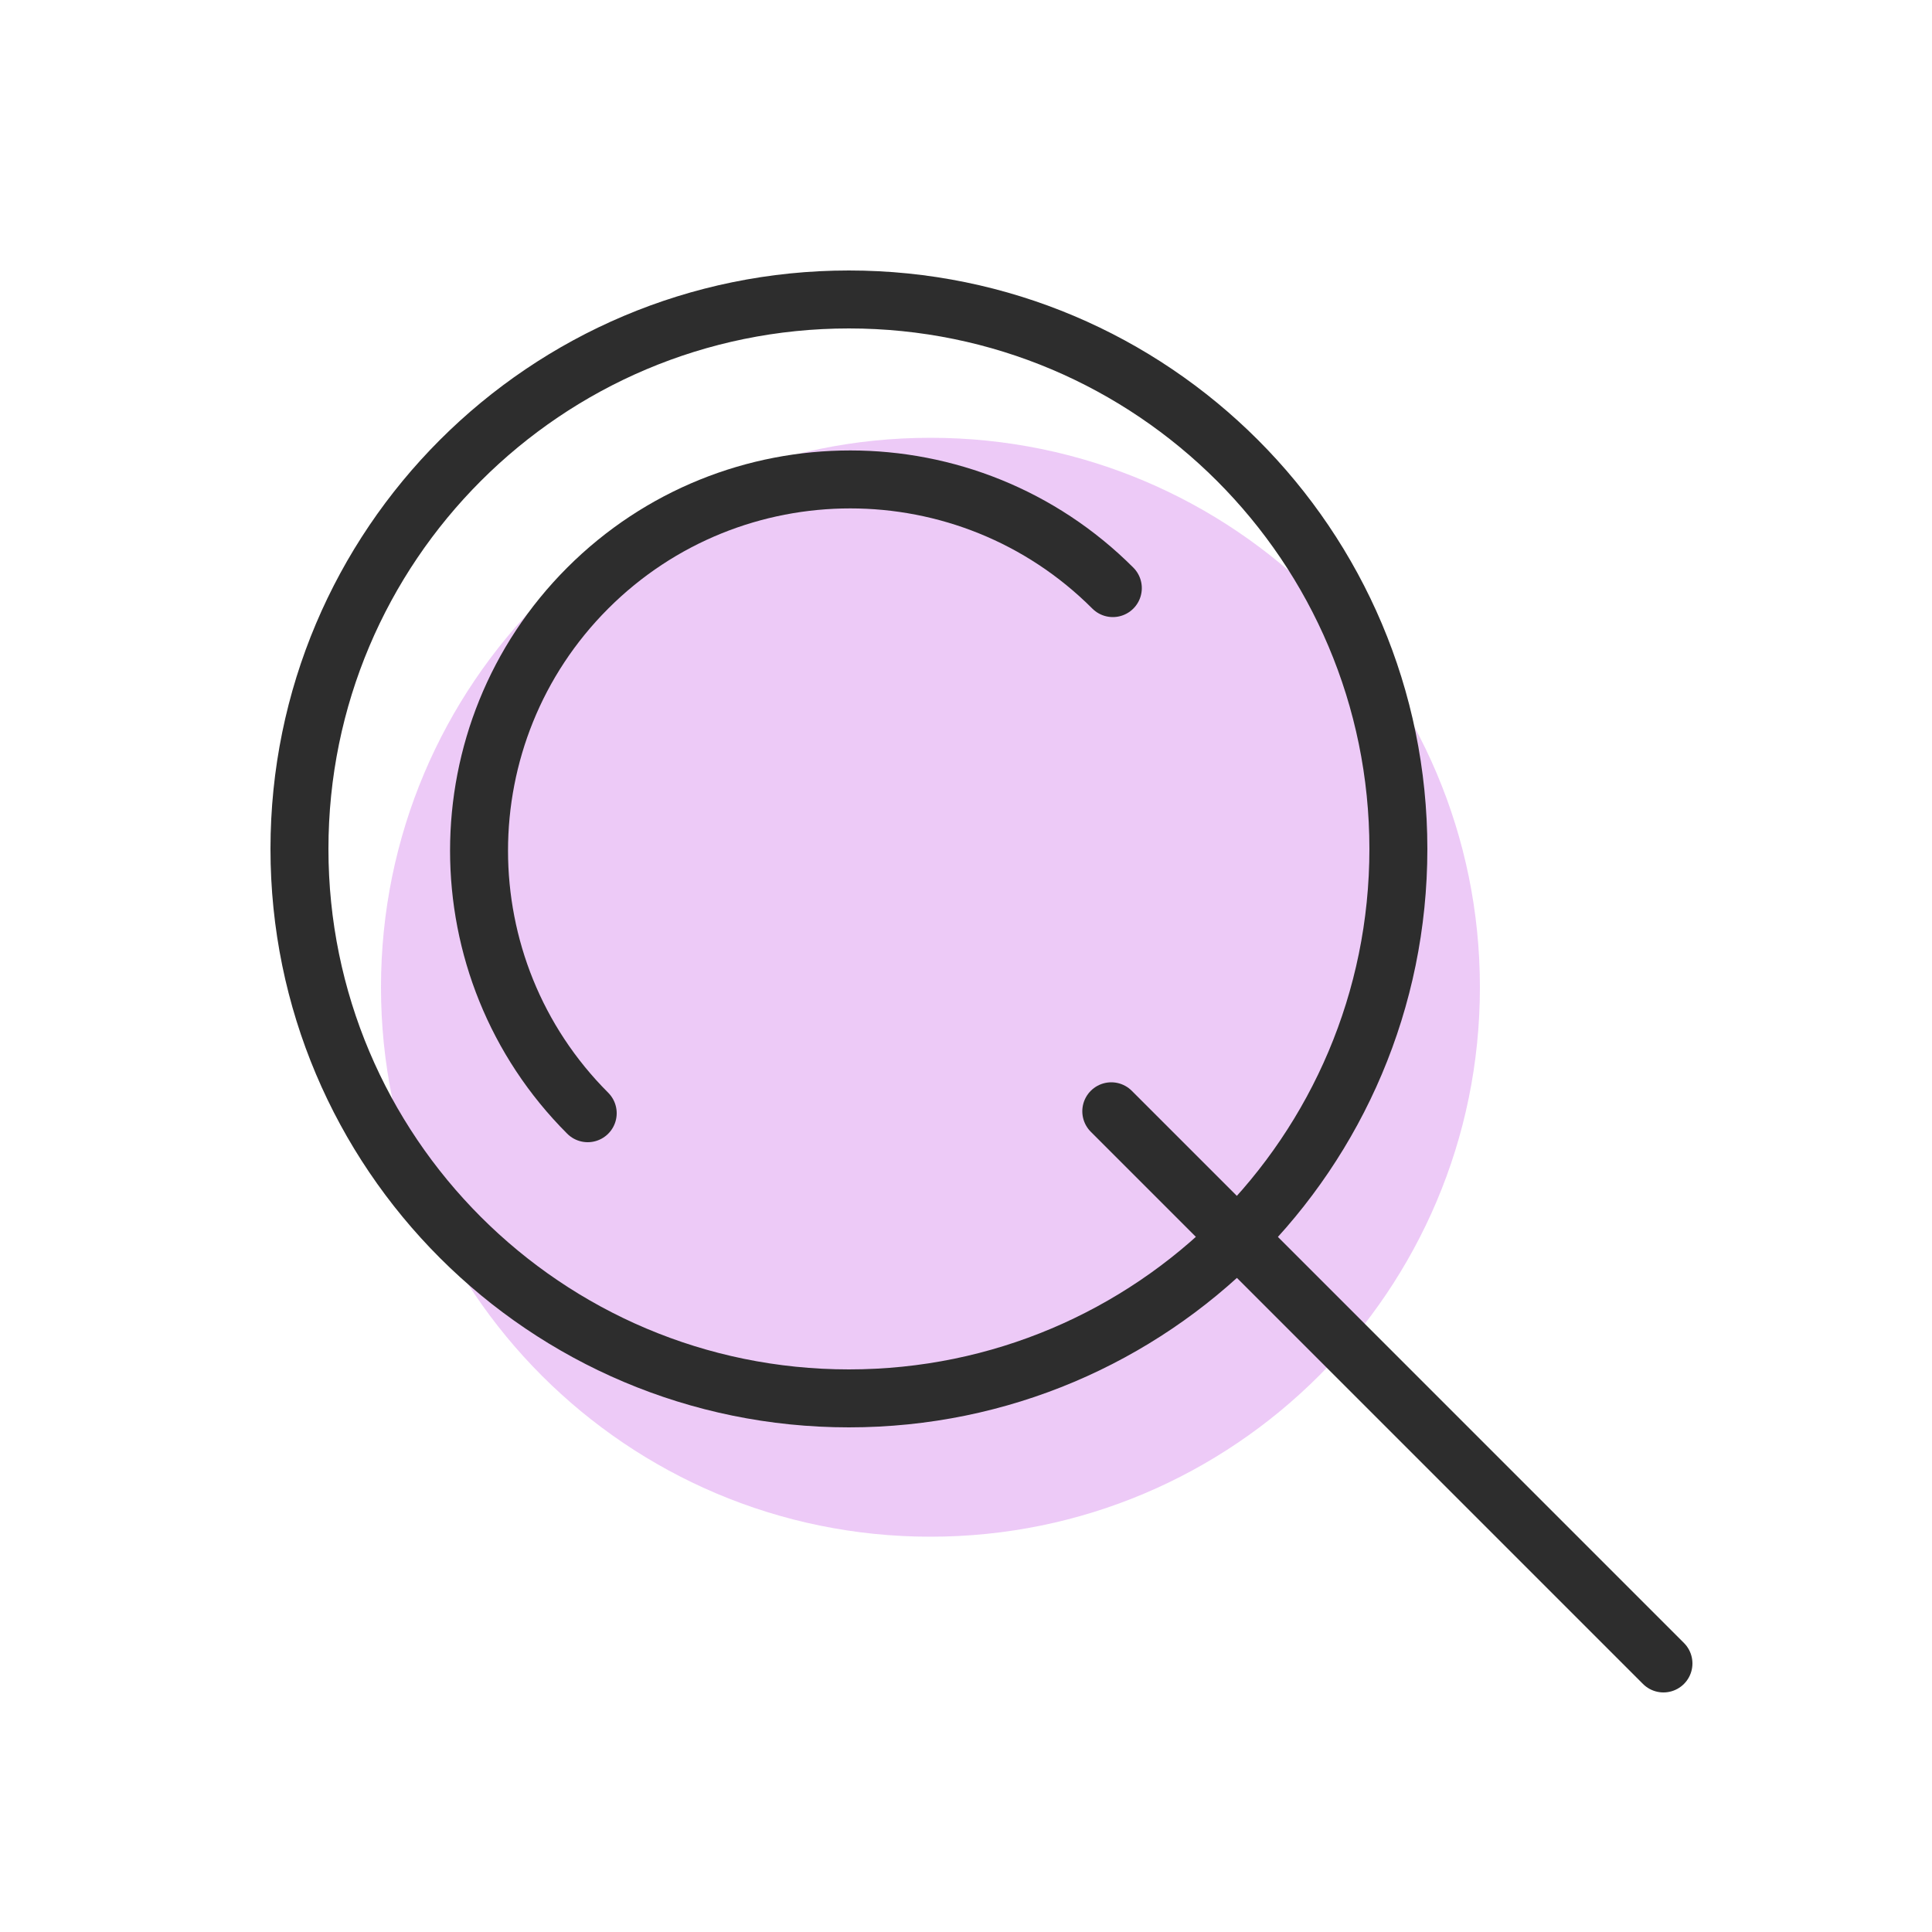 <?xml version="1.0" encoding="UTF-8"?> <svg xmlns="http://www.w3.org/2000/svg" width="50" height="50" viewBox="0 0 50 50" fill="none"><rect width="50" height="50" fill="white"></rect><g clip-path="url(#clip0_140_2289)"><path opacity="0.3" d="M24.08 39.77C31.933 39.77 38.3 33.404 38.3 25.55C38.3 17.697 31.933 11.33 24.08 11.33C16.227 11.33 9.86 17.697 9.86 25.55C9.86 33.404 16.227 39.77 24.08 39.77Z" fill="#C14EE2"></path><path d="M21.97 36.19C29.823 36.19 36.19 29.823 36.19 21.97C36.19 14.117 29.823 7.75 21.97 7.75C14.117 7.75 7.75 14.117 7.75 21.97C7.75 29.823 14.117 36.19 21.97 36.19Z" stroke="#2D2D2D" stroke-width="1.5" stroke-linecap="round"></path><path d="M15.21 28.81C11.46 25.06 11.46 18.97 15.21 15.22C18.96 11.47 25.05 11.47 28.8 15.22" stroke="#2D2D2D" stroke-width="1.5" stroke-linecap="round"></path><path d="M28.76 28.76L43.05 43.05" stroke="#2D2D2D" stroke-width="1.5" stroke-linecap="round"></path></g><defs><clipPath id="clip0_140_2289"><rect width="36.8" height="36.8" fill="white" transform="translate(7 7)"></rect></clipPath></defs></svg> 